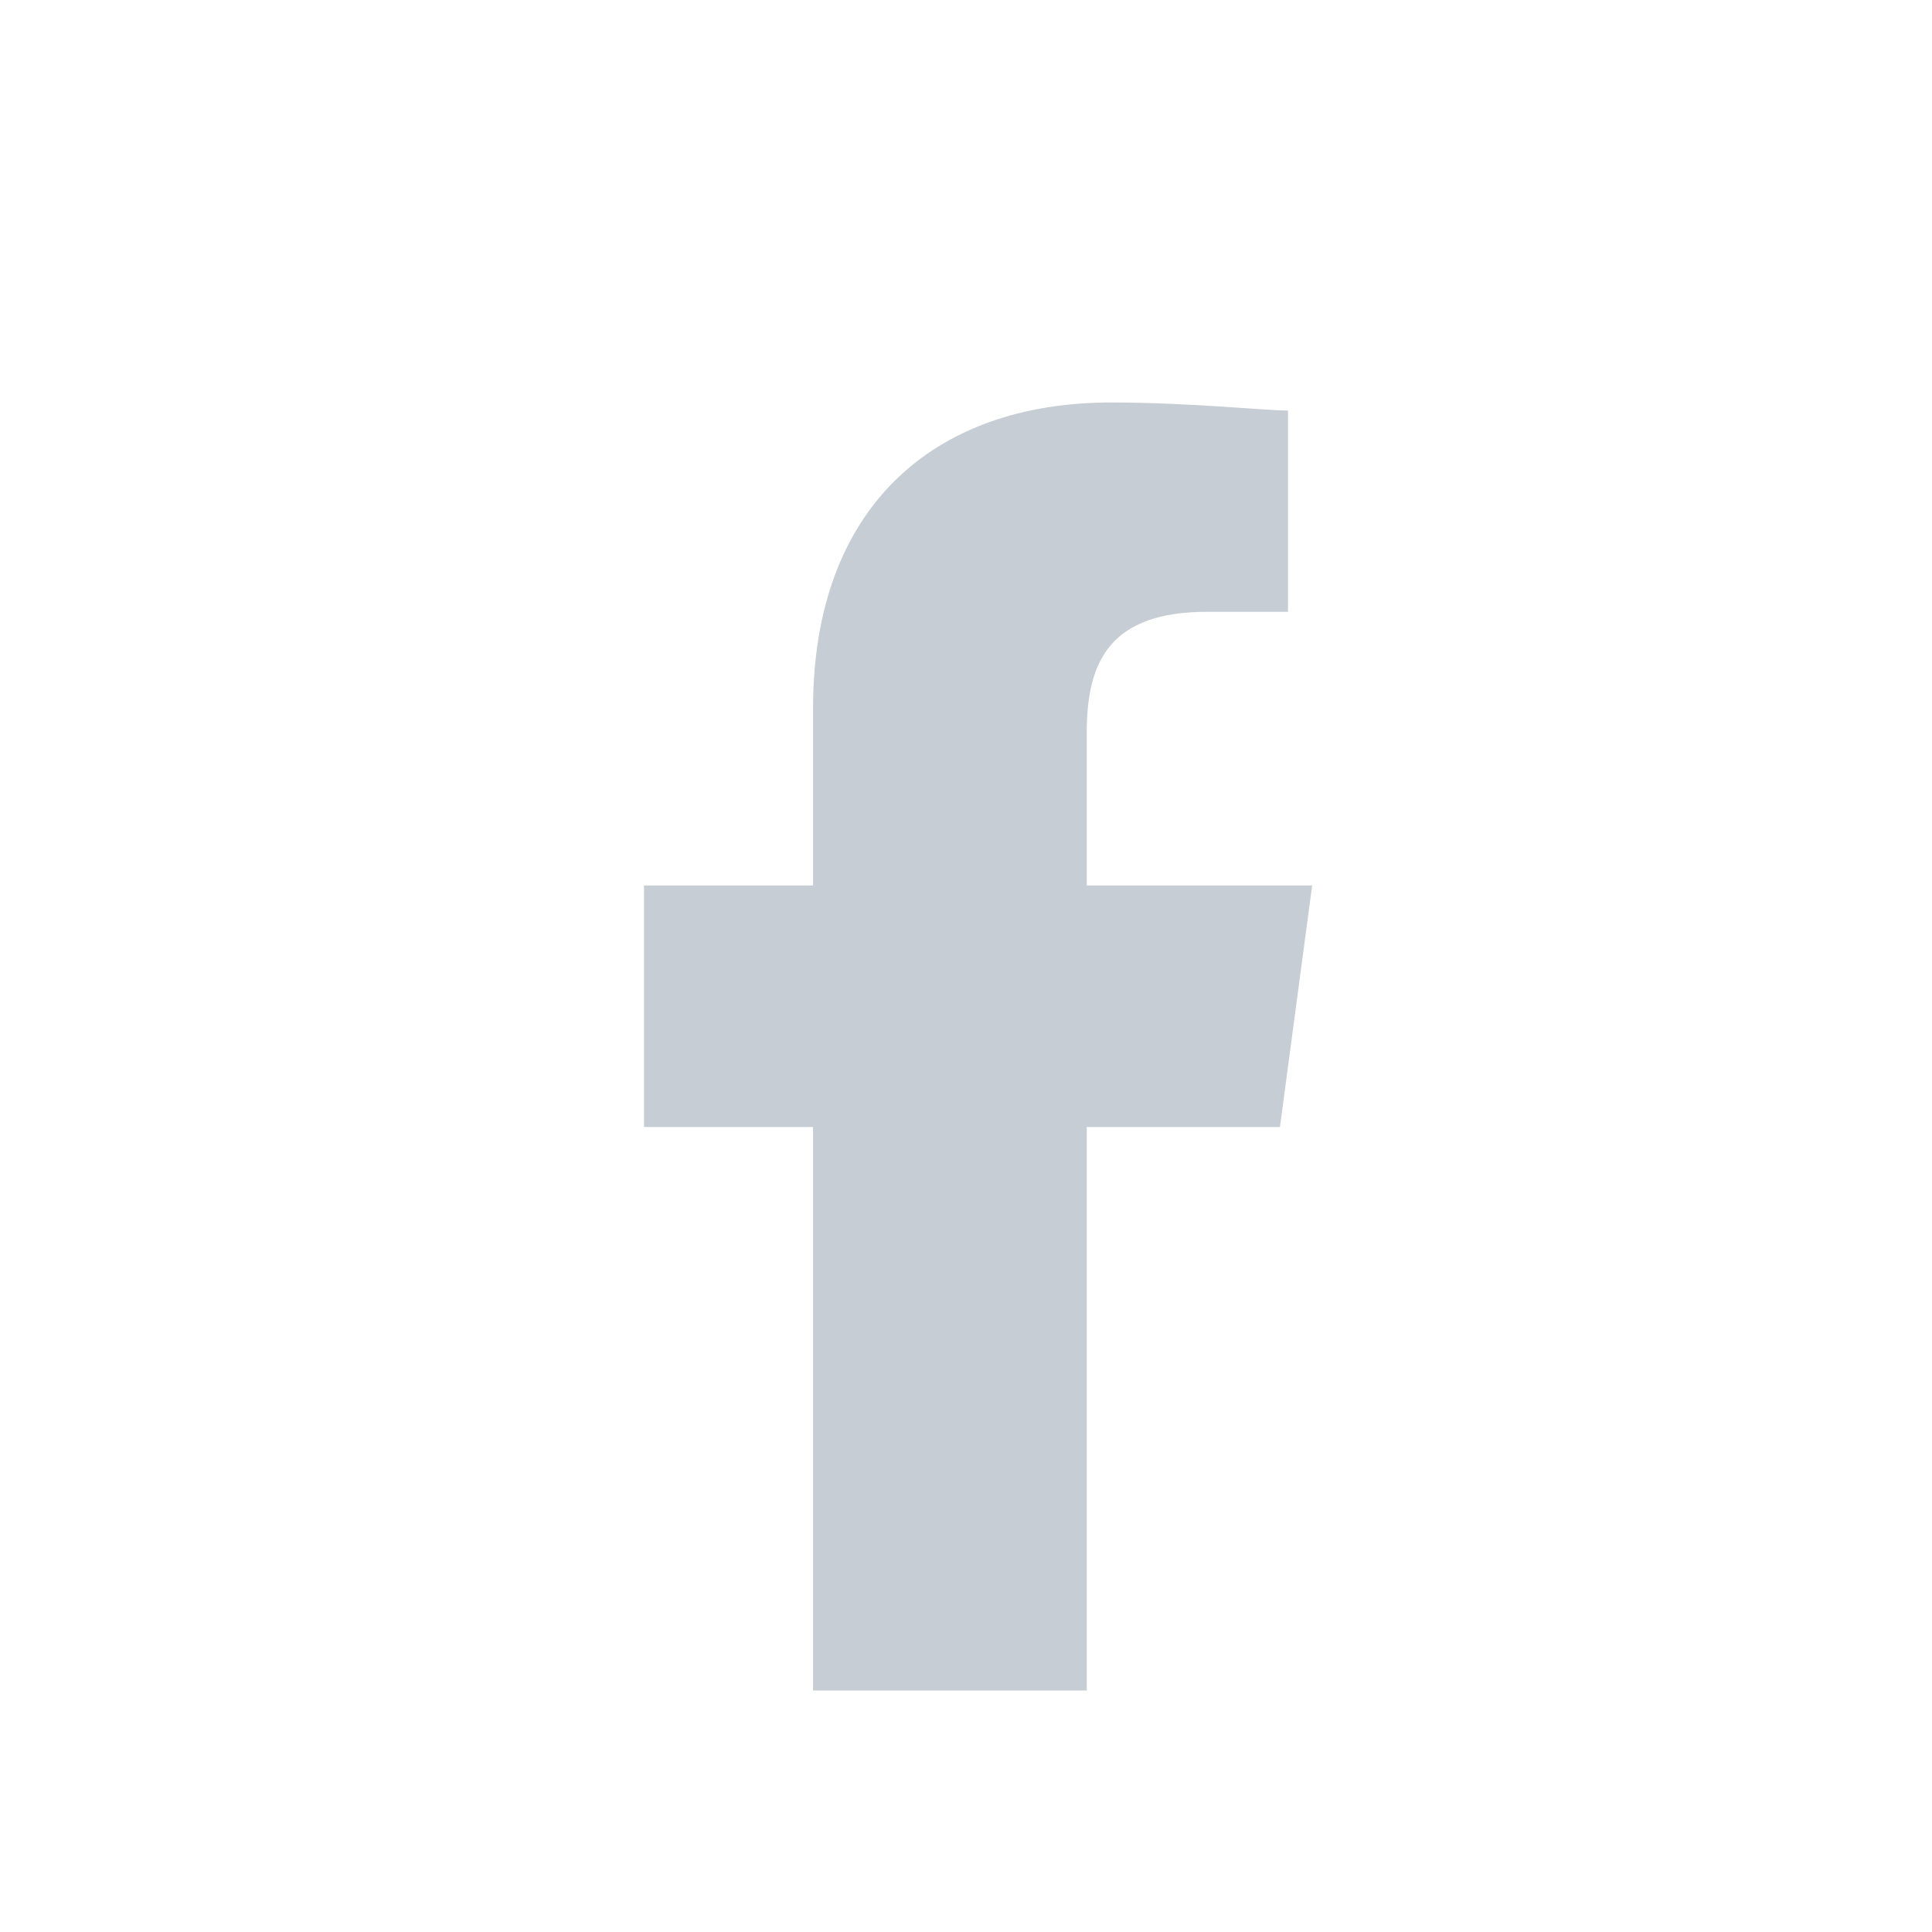 <svg xmlns="http://www.w3.org/2000/svg" viewBox="0 0 24 24" fill="#C7CDD4">
  <path d="M13.5 21v-7h2.4l.4-3h-2.8V9.1c0-.9.3-1.5 1.5-1.5H16V5.1c-.3 0-1.2-.1-2.2-.1-2.2 0-3.7 1.3-3.7 3.8V11H8v3h2.1v7h3.4z"/>
</svg>